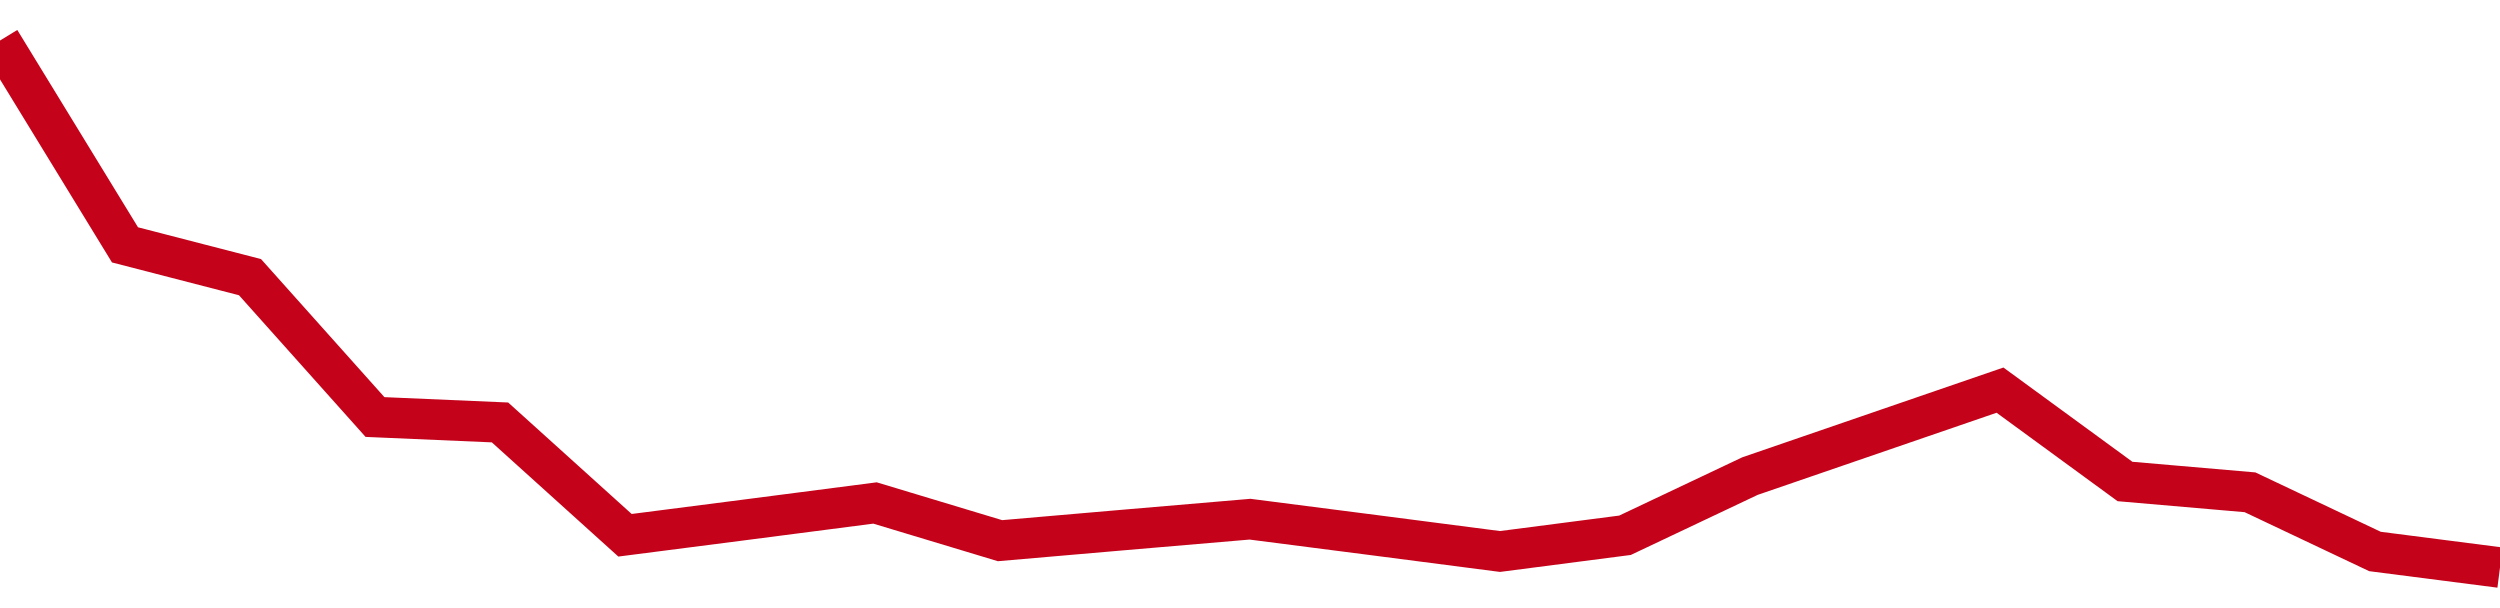 <!-- Generated with https://github.com/jxxe/sparkline/ --><svg viewBox="0 0 185 45" class="sparkline" xmlns="http://www.w3.org/2000/svg"><path class="sparkline--fill" d="M 0 3 L 0 3 L 9.25 18.12 L 18.5 20.51 L 27.75 30.86 L 37 31.26 L 46.25 39.61 L 55.5 38.42 L 64.75 37.22 L 74 40.01 L 83.25 39.21 L 92.5 38.42 L 101.75 39.61 L 111 40.81 L 120.25 39.61 L 129.5 35.23 L 138.75 32.05 L 148 28.87 L 157.25 35.63 L 166.5 36.43 L 175.75 40.81 L 185 42 V 45 L 0 45 Z" stroke="none" fill="none" ></path><path class="sparkline--line" d="M 0 3 L 0 3 L 9.25 18.12 L 18.5 20.51 L 27.75 30.86 L 37 31.26 L 46.25 39.61 L 55.5 38.42 L 64.75 37.22 L 74 40.01 L 83.25 39.21 L 92.5 38.42 L 101.75 39.61 L 111 40.81 L 120.25 39.61 L 129.5 35.23 L 138.75 32.05 L 148 28.87 L 157.25 35.63 L 166.5 36.43 L 175.75 40.81 L 185 42" fill="none" stroke-width="3" stroke="#C4021A" ></path></svg>